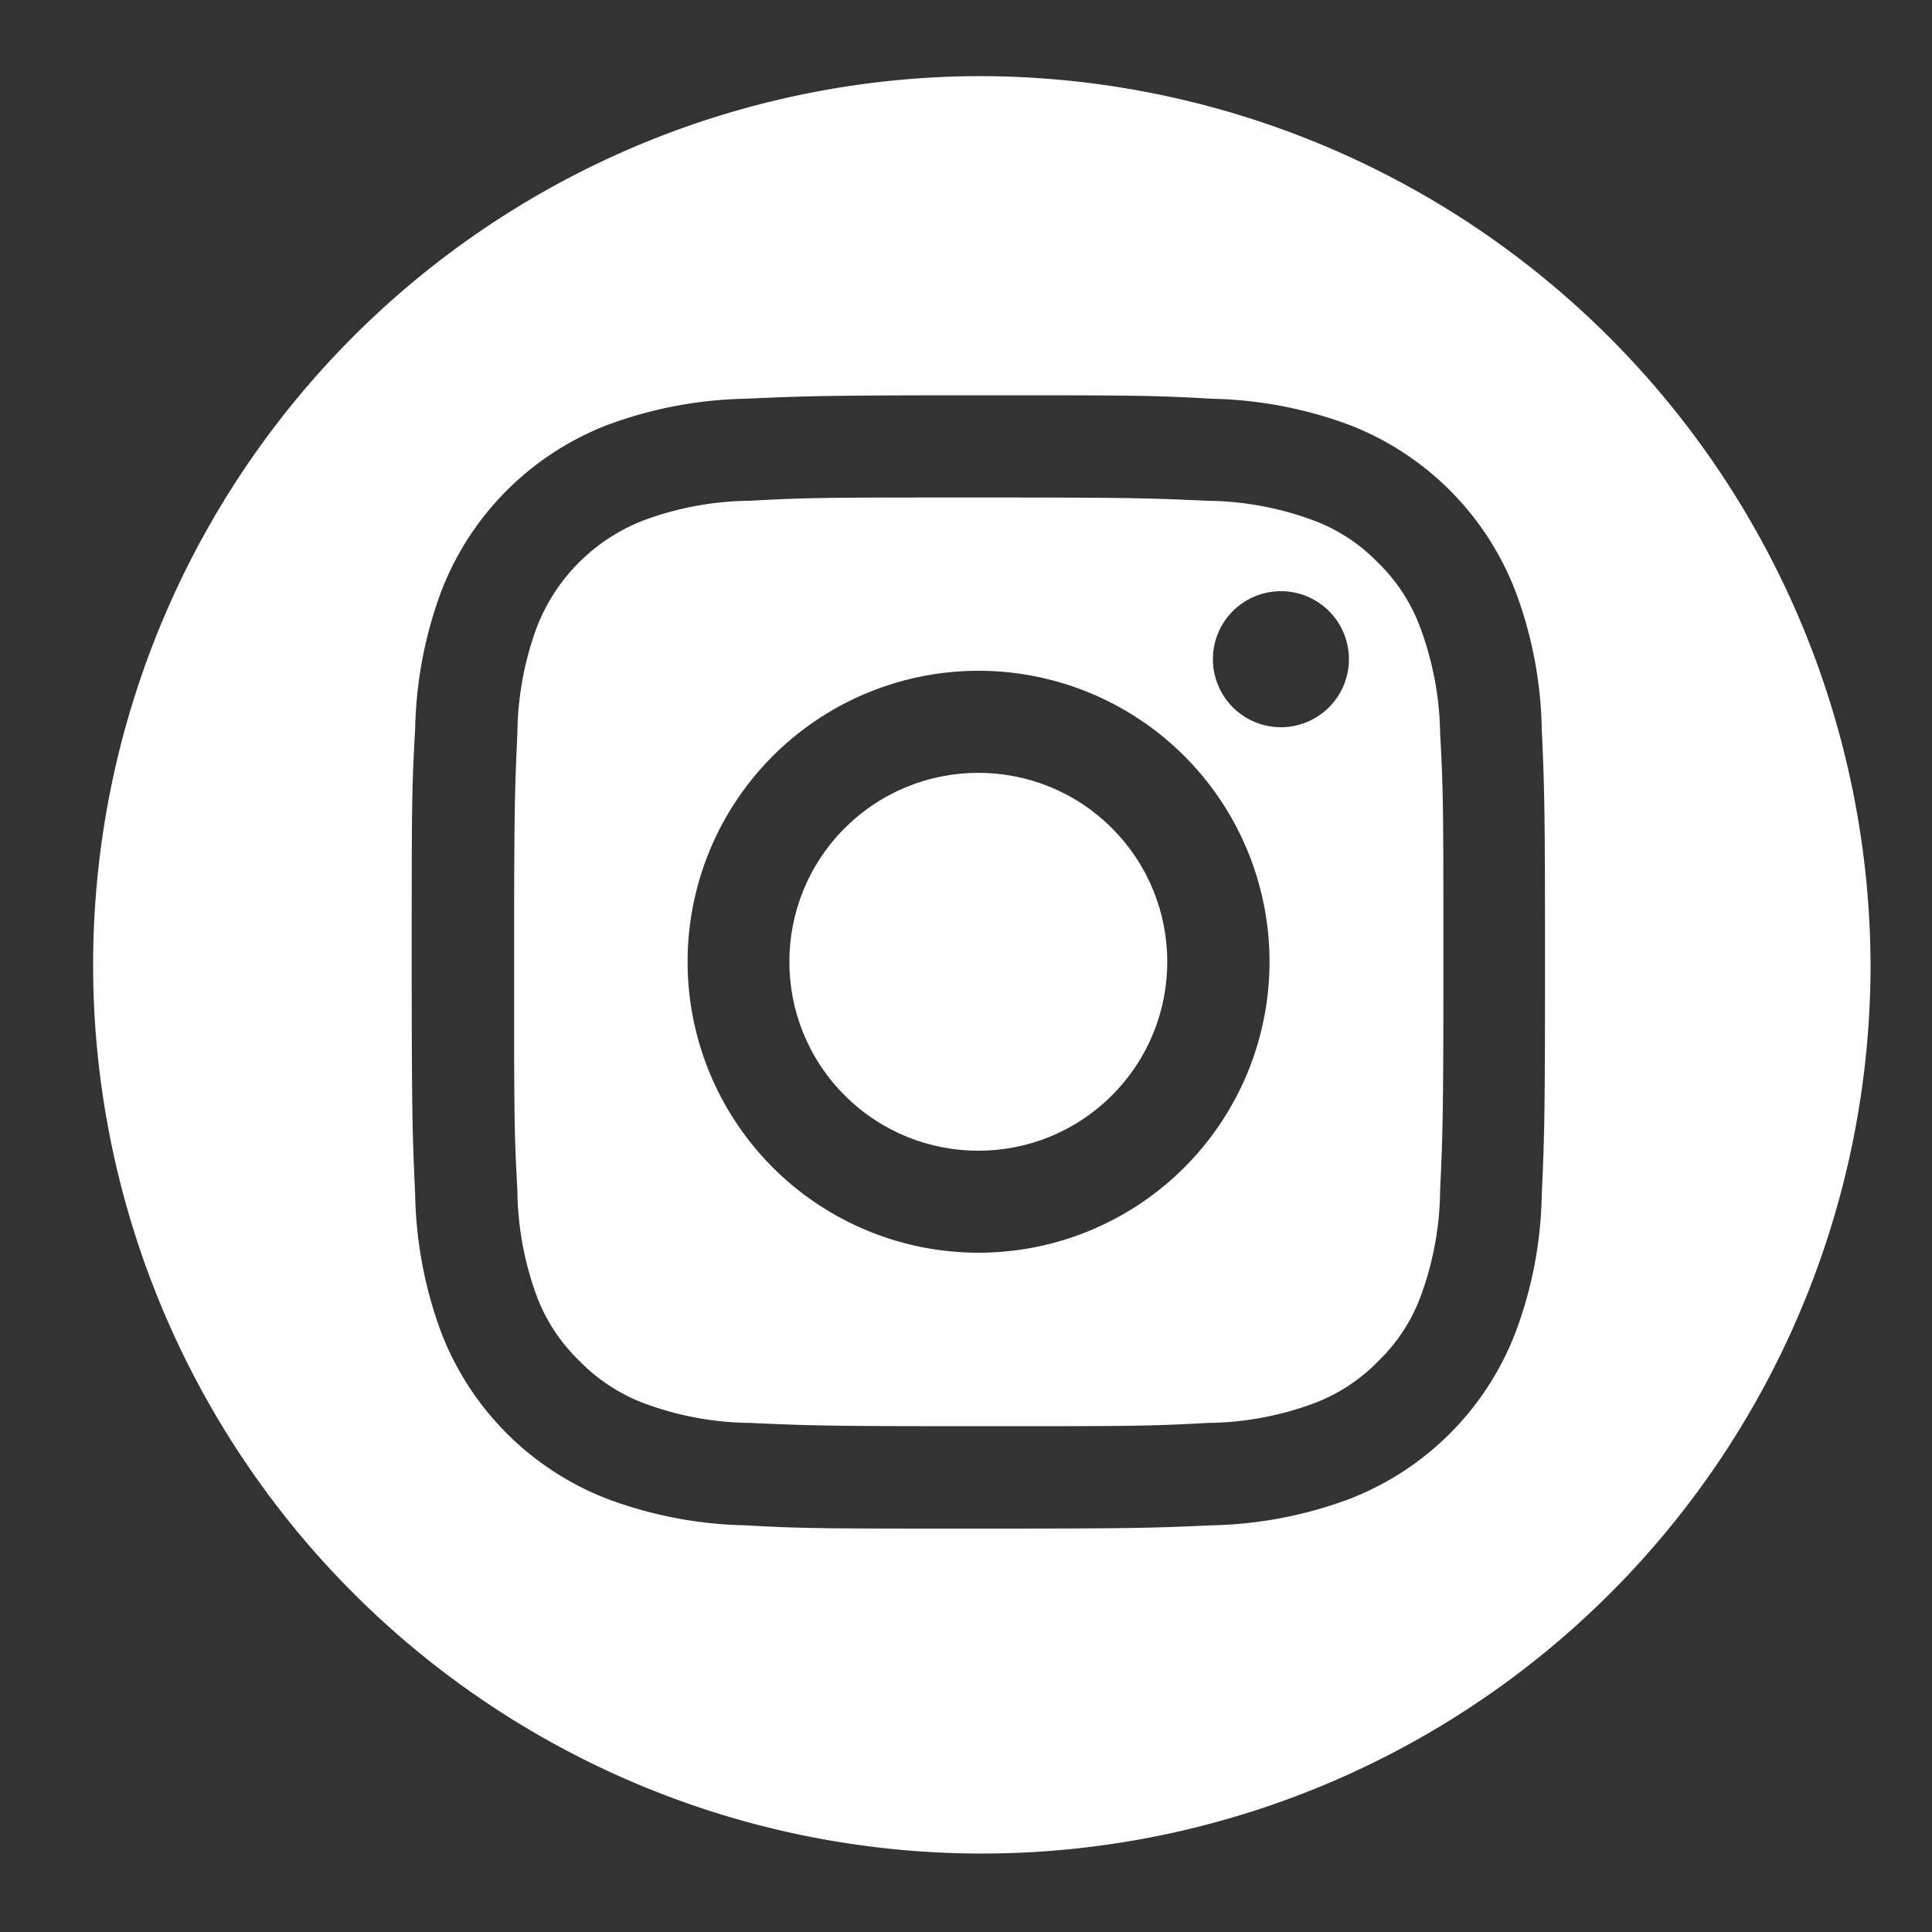 <?xml version="1.0" encoding="UTF-8"?> <svg xmlns="http://www.w3.org/2000/svg" viewBox="0 0 100 100"><rect x="0" y="0" width="100" height="100" fill="#333333" stroke="none"/><defs><style>.cls-1{fill:#fff;}</style></defs><g id="Layer_1" data-name="Layer 1"><circle class="cls-1" cx="50.64" cy="49.78" r="9.78" transform="translate(-20.37 50.39) rotate(-45)"></circle><path class="cls-1" d="M73.51,32.48a9,9,0,0,0-2.2-3.37,8.94,8.94,0,0,0-3.37-2.19,16.19,16.19,0,0,0-5.44-1c-3.1-.14-4-.17-11.86-.17s-8.76,0-11.85.17a16.19,16.19,0,0,0-5.44,1,9.66,9.66,0,0,0-5.57,5.56,16.32,16.32,0,0,0-1,5.45c-.14,3.09-.17,4-.17,11.85s0,8.76.17,11.85a16.26,16.26,0,0,0,1,5.45A9.06,9.06,0,0,0,30,70.45a9.21,9.21,0,0,0,3.38,2.2,16.19,16.19,0,0,0,5.44,1c3.09.14,4,.17,11.85.17s8.76,0,11.86-.17a16.19,16.19,0,0,0,5.44-1,9.09,9.09,0,0,0,3.37-2.2,9,9,0,0,0,2.2-3.37,16.26,16.26,0,0,0,1-5.45c.14-3.09.17-4,.17-11.85s0-8.76-.17-11.85A16.32,16.32,0,0,0,73.51,32.48ZM50.64,64.84A15.06,15.06,0,1,1,65.71,49.78,15.06,15.06,0,0,1,50.64,64.84ZM66.3,37.64a3.52,3.52,0,1,1,3.52-3.51A3.52,3.52,0,0,1,66.3,37.64Z"></path><path class="cls-1" d="M50.55,3.94A46,46,0,1,0,96.82,50,46.16,46.16,0,0,0,50.55,3.94ZM79.8,61.87A21.25,21.25,0,0,1,78.43,69a15,15,0,0,1-8.57,8.58,21.61,21.61,0,0,1-7.12,1.37c-3.13.14-4.13.17-12.1.17s-9,0-12.09-.17a21.61,21.61,0,0,1-7.12-1.37A15,15,0,0,1,22.85,69a21.53,21.53,0,0,1-1.36-7.12c-.14-3.12-.18-4.12-.18-12.09s0-9,.18-12.09a21.59,21.59,0,0,1,1.36-7.12A15,15,0,0,1,31.43,22a21.64,21.64,0,0,1,7.12-1.36c3.13-.14,4.13-.18,12.09-.18s9,0,12.1.18A21.64,21.64,0,0,1,69.86,22a15,15,0,0,1,8.57,8.58,21.3,21.3,0,0,1,1.37,7.12c.14,3.13.17,4.13.17,12.09S79.94,58.75,79.8,61.87Z"></path></g></svg> 